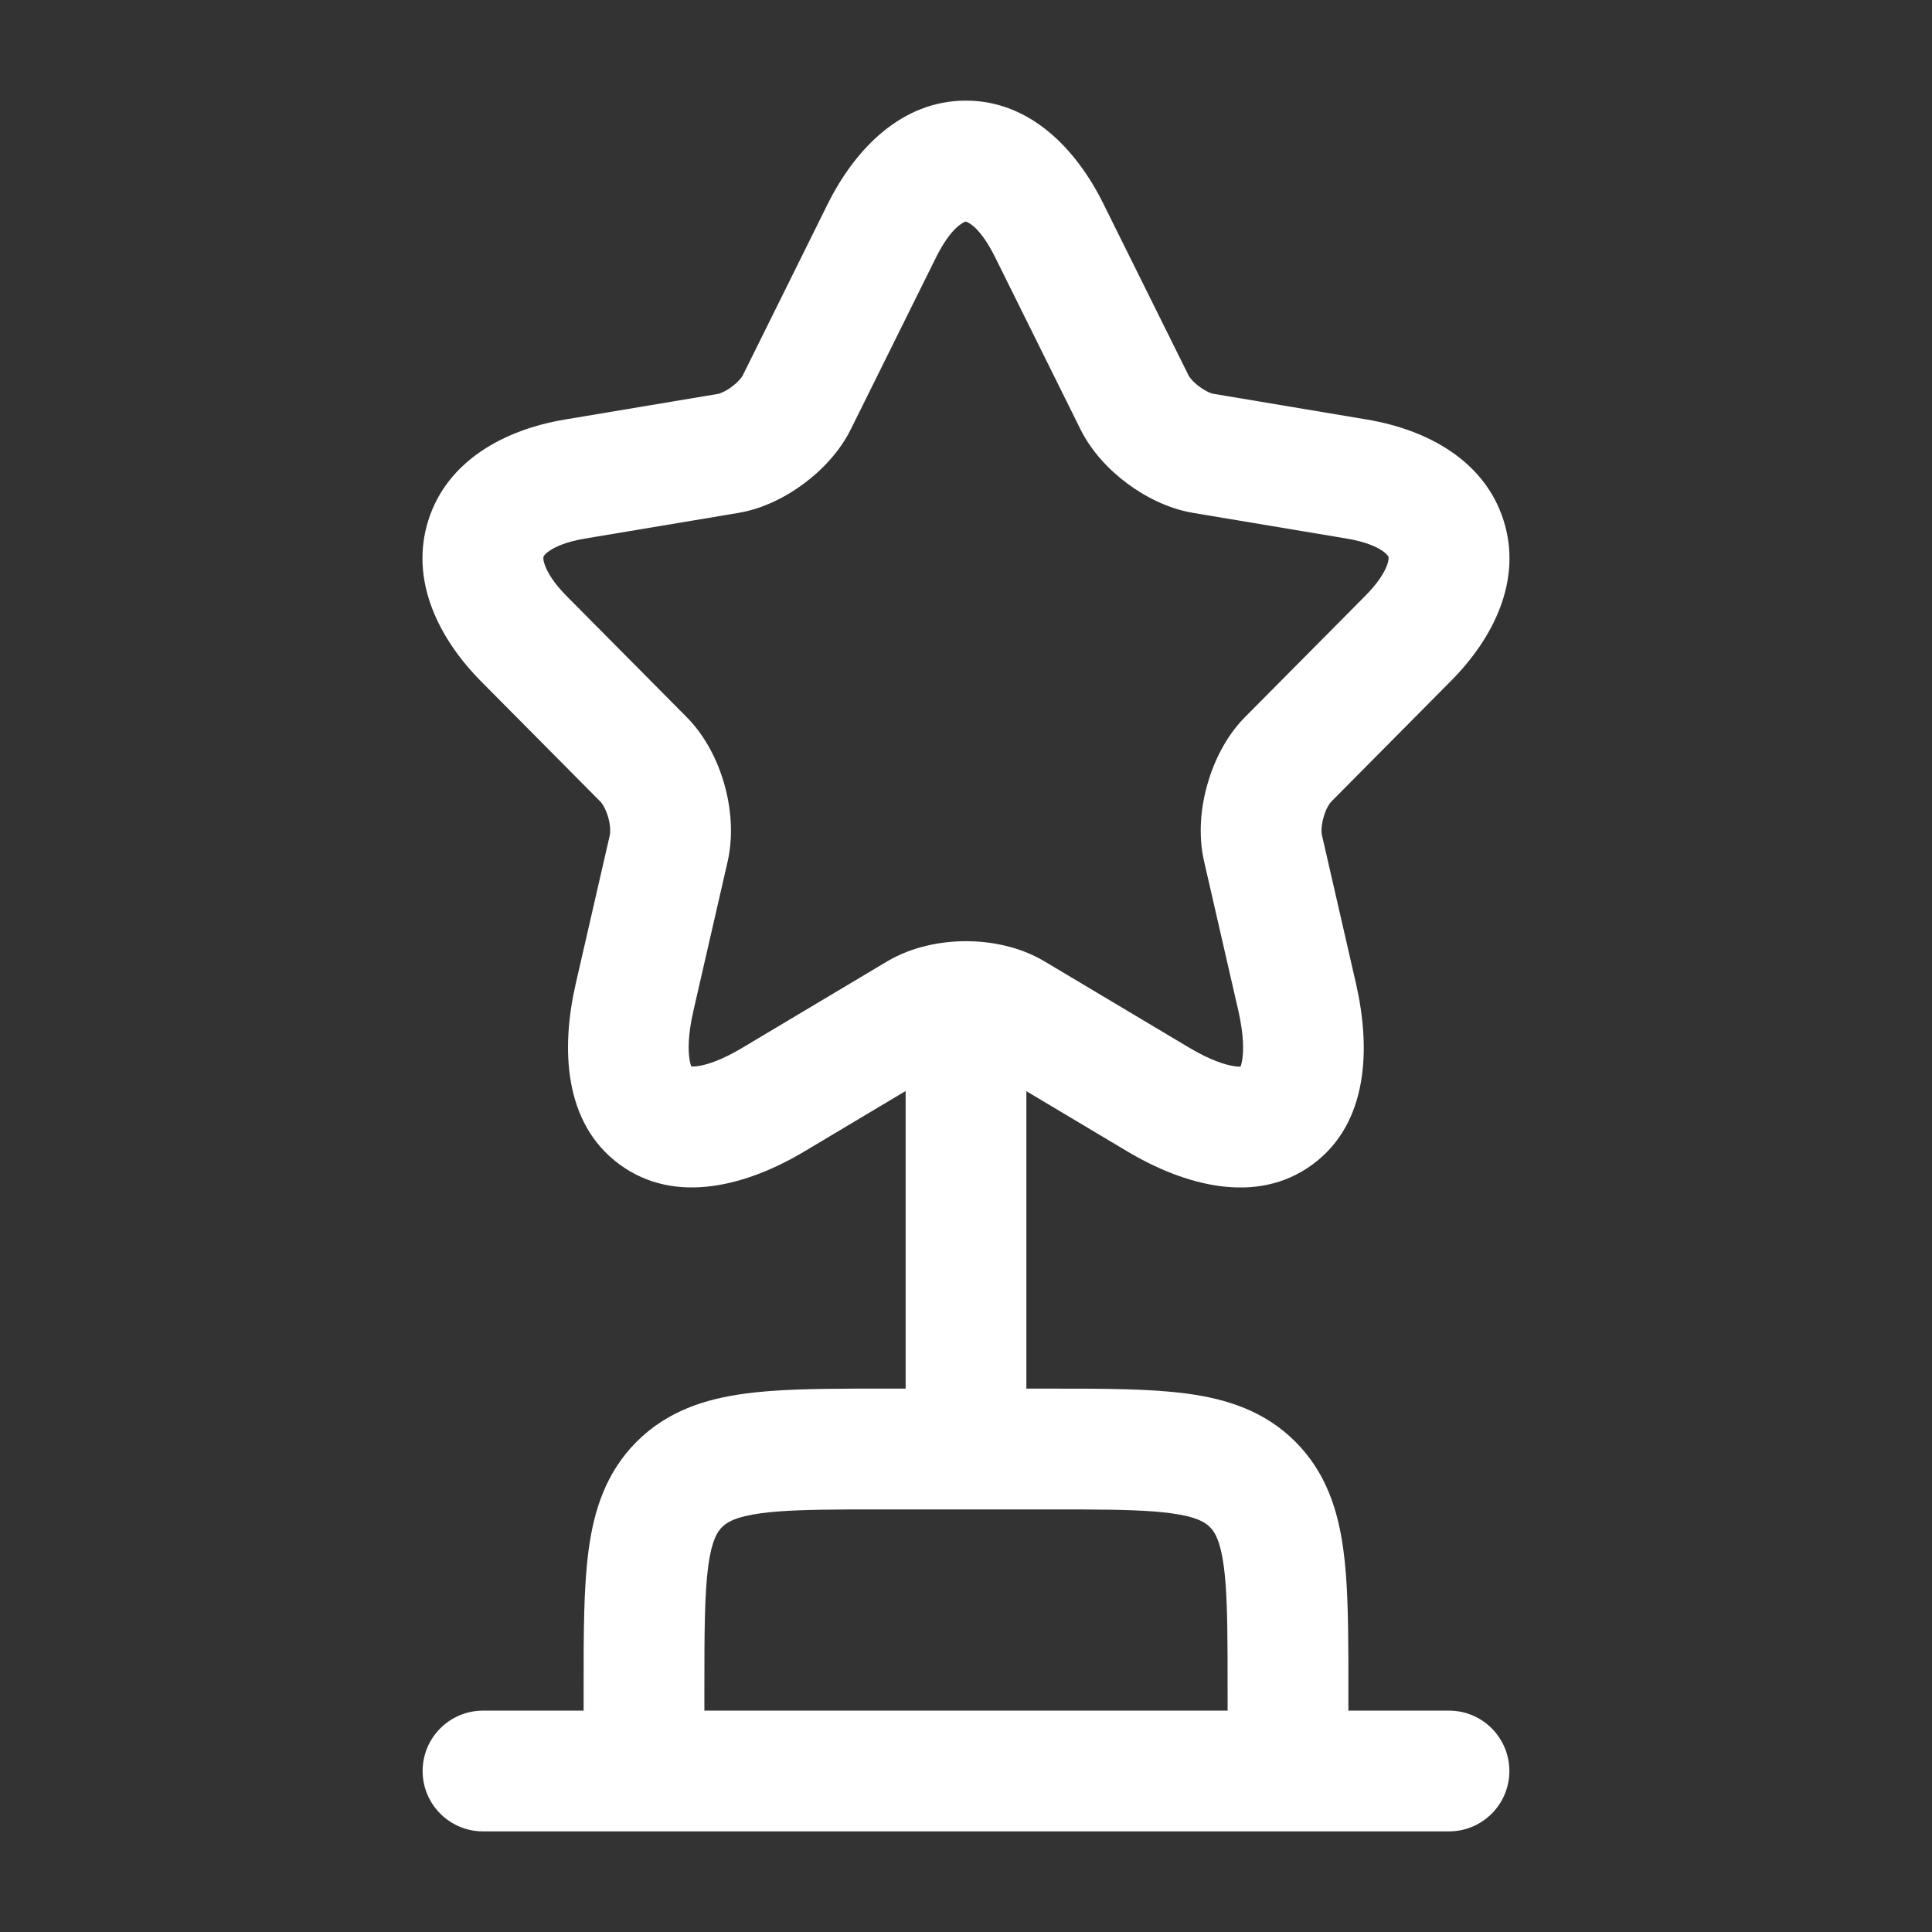 <svg width="24" height="24" viewBox="0 0 24 24" fill="none" xmlns="http://www.w3.org/2000/svg">
<rect x="0" y="0" width="24" height="24" fill="#333333" stroke="none"/>
<path fill-rule="evenodd" clip-rule="evenodd" d="M11.998 1.25C12.795 1.25 13.371 1.85 13.708 2.534L14.767 4.668C14.767 4.668 14.769 4.673 14.775 4.681C14.781 4.69 14.79 4.701 14.802 4.715C14.826 4.743 14.859 4.773 14.898 4.802C14.937 4.831 14.976 4.854 15.01 4.87C15.027 4.878 15.041 4.883 15.052 4.887C15.057 4.888 15.061 4.89 15.064 4.89L15.068 4.891L16.982 5.212C17.726 5.337 18.44 5.718 18.677 6.462C18.914 7.204 18.554 7.929 18.019 8.464L18.018 8.465L16.532 9.964C16.518 9.978 16.473 10.041 16.442 10.152C16.411 10.26 16.414 10.34 16.42 10.367L16.845 12.22C17.027 13.017 17.003 13.953 16.304 14.466C15.602 14.982 14.702 14.719 14.002 14.302L12.75 13.555V17.25H13.049C13.714 17.25 14.287 17.25 14.746 17.312C15.238 17.378 15.709 17.527 16.091 17.909C16.473 18.291 16.622 18.762 16.688 19.254C16.74 19.636 16.748 20.098 16.75 20.626L16.75 21.25H18C18.414 21.25 18.75 21.586 18.75 22C18.75 22.414 18.414 22.75 18 22.75L6 22.75C5.586 22.75 5.25 22.414 5.25 22C5.25 21.586 5.586 21.25 6 21.25H7.25V20.951C7.25 20.286 7.25 19.713 7.312 19.254C7.378 18.762 7.527 18.291 7.909 17.909C8.291 17.527 8.763 17.378 9.254 17.312C9.636 17.26 10.098 17.252 10.626 17.25L11.25 17.25V13.553L9.995 14.302C9.294 14.721 8.396 14.98 7.695 14.464C6.997 13.95 6.969 13.017 7.152 12.22L7.577 10.367C7.582 10.34 7.586 10.26 7.555 10.152C7.523 10.041 7.478 9.978 7.464 9.964L5.976 8.464C5.445 7.928 5.087 7.204 5.321 6.463C5.557 5.719 6.27 5.337 7.015 5.212L8.926 4.892C8.926 4.892 8.931 4.89 8.94 4.888C8.95 4.884 8.963 4.879 8.98 4.871C9.014 4.856 9.053 4.833 9.092 4.803C9.131 4.774 9.164 4.743 9.189 4.715C9.201 4.702 9.21 4.69 9.216 4.681C9.222 4.672 9.224 4.668 9.224 4.668L9.227 4.663L10.283 2.532C10.624 1.849 11.201 1.25 11.998 1.25ZM13.449 18.751L10.551 18.751C10.069 18.753 9.724 18.762 9.454 18.798C9.129 18.842 9.027 18.913 8.97 18.97C8.913 19.027 8.842 19.129 8.798 19.454C8.752 19.801 8.75 20.272 8.75 21V21.25L15.25 21.25L15.249 20.551C15.247 20.069 15.238 19.724 15.202 19.454C15.158 19.129 15.087 19.027 15.03 18.97C14.973 18.913 14.871 18.842 14.546 18.798C14.276 18.762 13.931 18.753 13.449 18.751ZM11.997 2.752C11.965 2.762 11.813 2.825 11.626 3.201L10.572 5.327C10.433 5.61 10.209 5.841 9.99 6.005C9.77 6.169 9.486 6.318 9.179 6.37L9.176 6.371L7.263 6.691C7.036 6.729 6.898 6.792 6.825 6.843C6.789 6.867 6.771 6.887 6.762 6.898C6.754 6.909 6.751 6.916 6.751 6.916C6.751 6.916 6.749 6.924 6.75 6.938C6.75 6.953 6.754 6.981 6.77 7.023C6.801 7.11 6.878 7.243 7.041 7.407L8.529 8.907C8.767 9.147 8.917 9.457 8.998 9.742C9.079 10.028 9.113 10.367 9.041 10.693L9.04 10.698L8.614 12.555C8.545 12.856 8.546 13.058 8.568 13.175C8.574 13.21 8.582 13.234 8.588 13.248C8.603 13.249 8.625 13.249 8.658 13.245C8.772 13.231 8.962 13.172 9.225 13.014L11.025 11.94C11.331 11.76 11.686 11.692 12.001 11.692C12.314 11.692 12.67 11.76 12.976 11.943L14.77 13.013C15.035 13.171 15.227 13.231 15.342 13.246C15.373 13.25 15.396 13.251 15.411 13.25C15.416 13.235 15.423 13.212 15.429 13.179C15.451 13.062 15.452 12.858 15.383 12.555L14.956 10.693C14.883 10.367 14.917 10.028 14.999 9.742C15.08 9.457 15.229 9.147 15.467 8.907L16.955 7.407C17.121 7.241 17.198 7.108 17.23 7.022C17.245 6.981 17.249 6.953 17.25 6.939C17.25 6.925 17.248 6.917 17.248 6.917C17.248 6.917 17.245 6.91 17.237 6.899C17.228 6.888 17.209 6.868 17.173 6.843C17.099 6.792 16.961 6.729 16.733 6.691L14.82 6.371C14.511 6.319 14.225 6.171 14.003 6.006C13.782 5.842 13.558 5.61 13.419 5.327L12.364 3.2C12.179 2.825 12.03 2.762 11.997 2.752Z" fill="white"/>
</svg>
